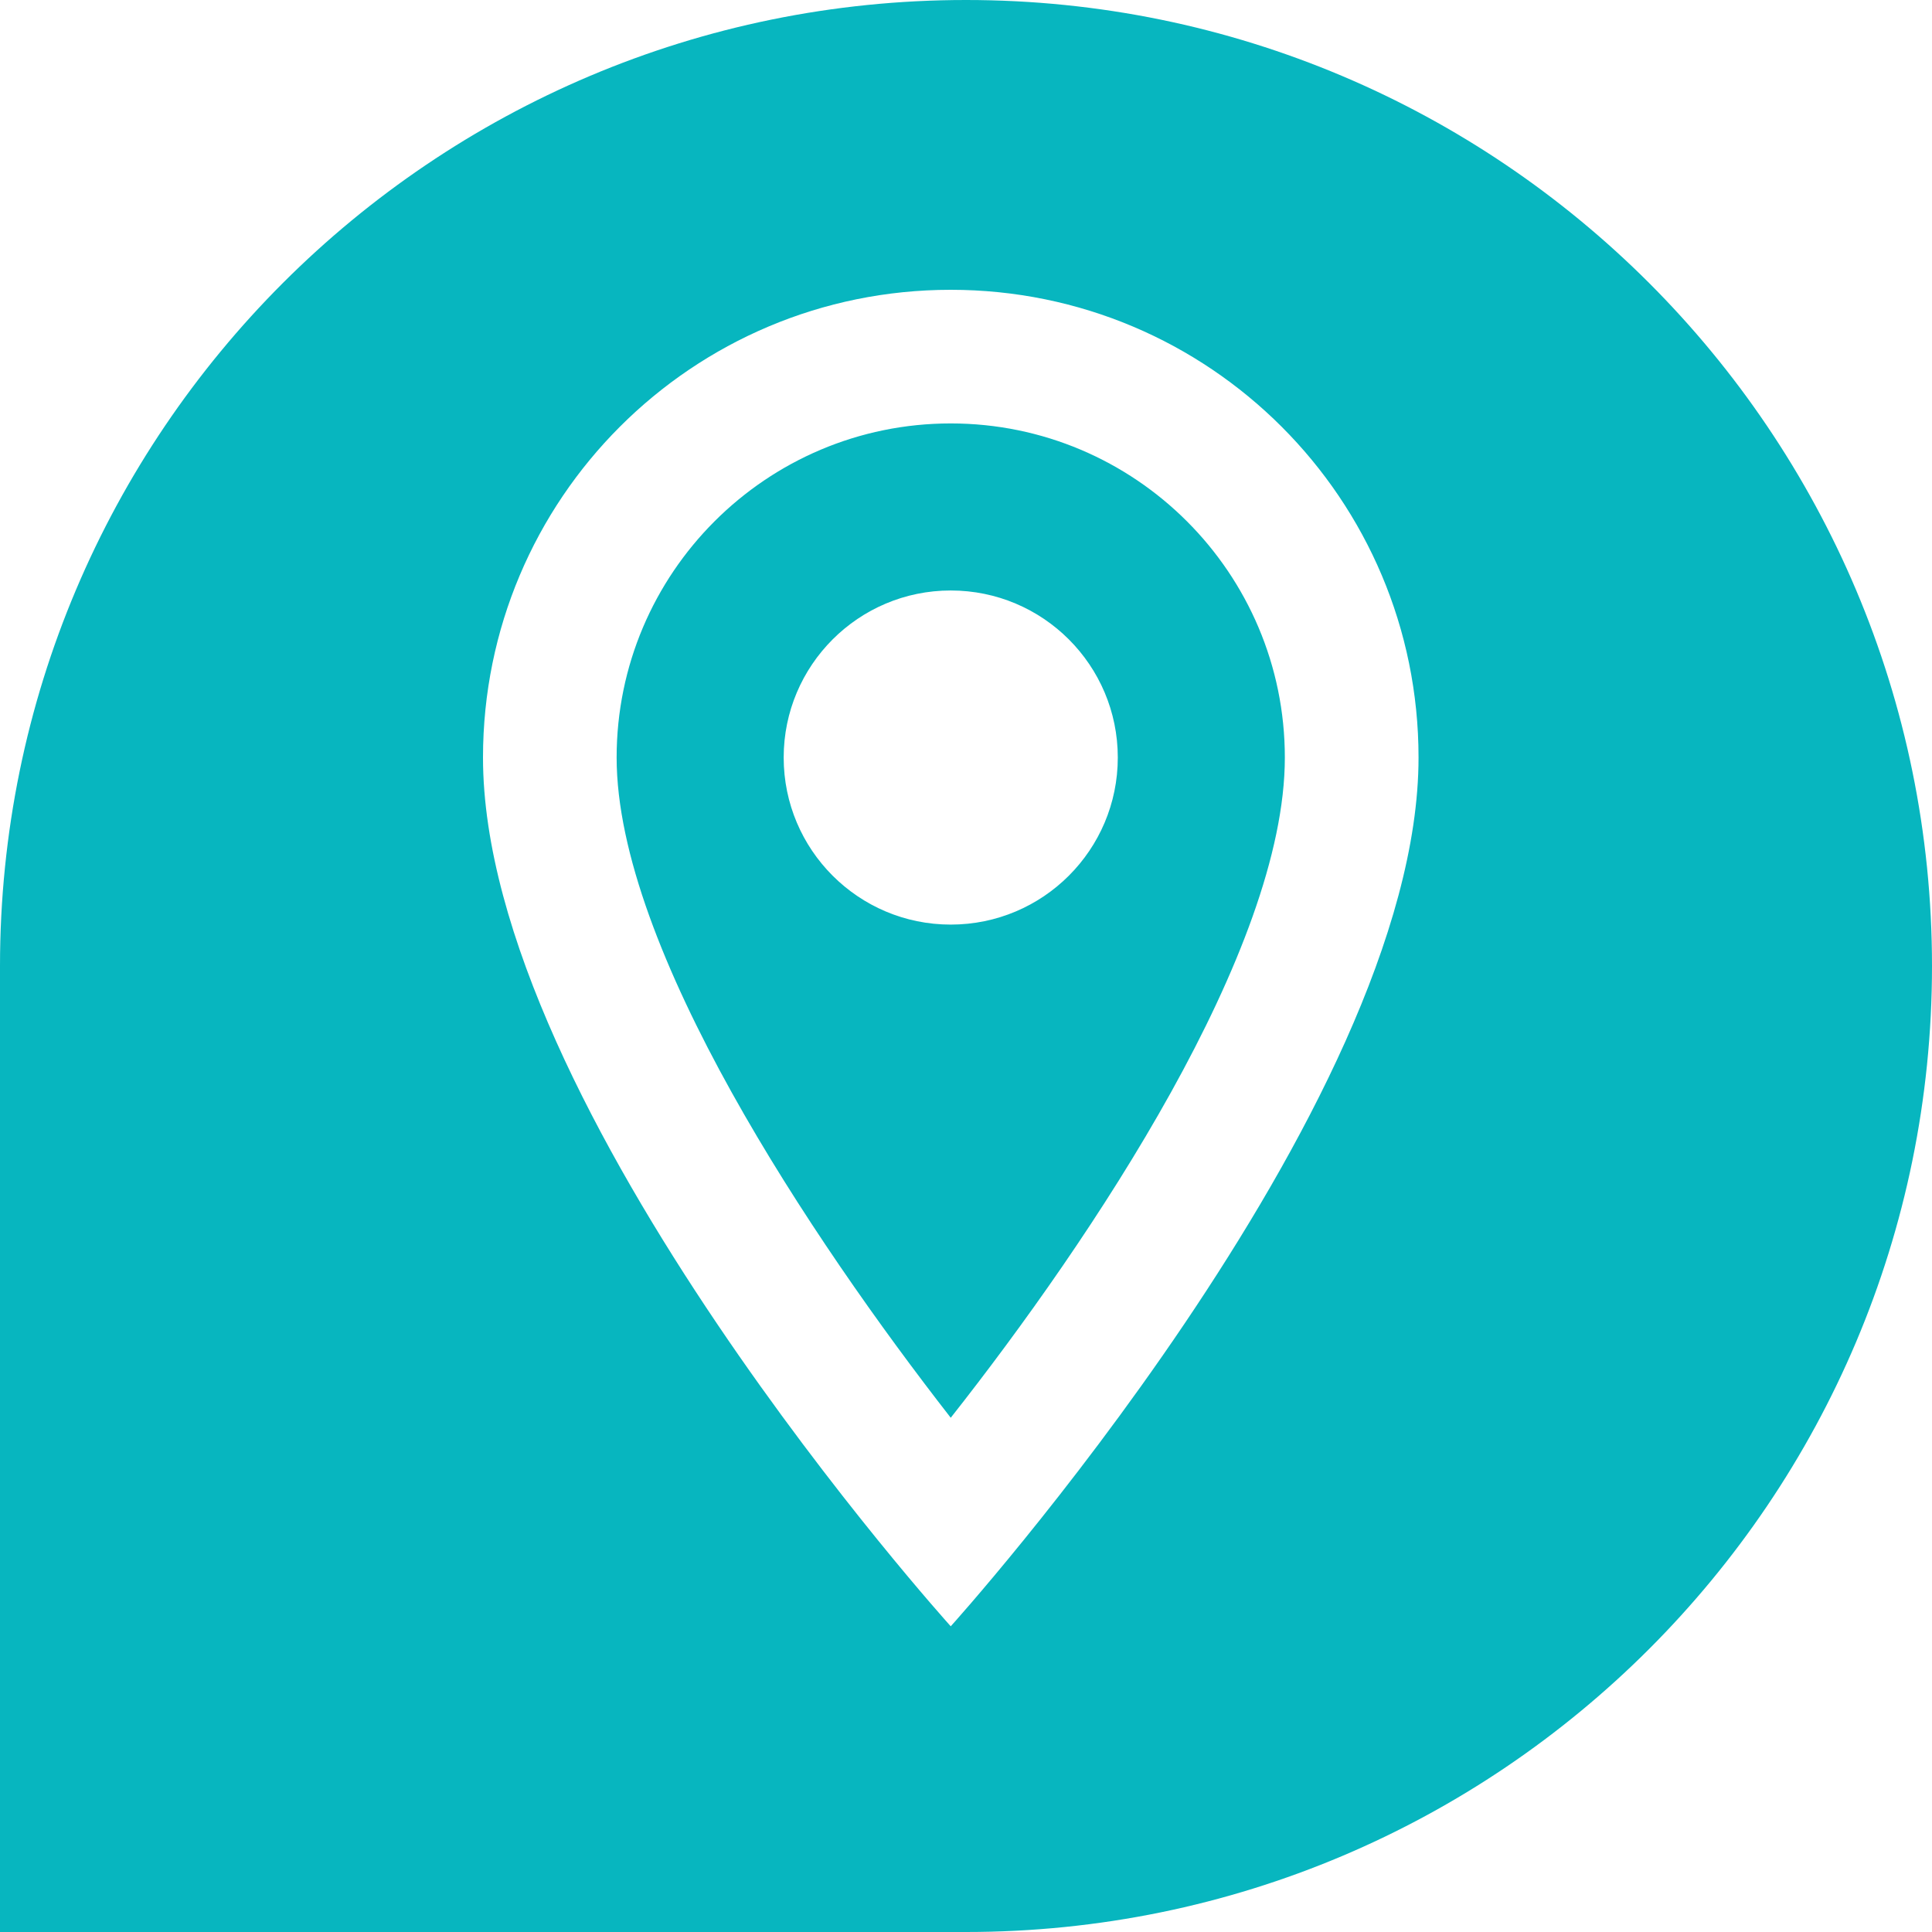 <svg width="30" height="30" viewBox="0 0 30 30" fill="none" xmlns="http://www.w3.org/2000/svg">
<path fill-rule="evenodd" clip-rule="evenodd" d="M15 30C23.284 30 30 23.284 30 15C30 6.716 23.284 0 15 0C6.716 0 0 6.716 0 15V30H15ZM14.763 4.5C10.748 4.5 7.5 7.748 7.5 11.763C7.5 17.211 14.763 25.253 14.763 25.253C14.763 25.253 22.027 17.211 22.027 11.763C22.027 7.748 18.779 4.5 14.763 4.5ZM9.575 11.763C9.575 8.9 11.899 6.575 14.763 6.575C17.627 6.575 19.951 8.9 19.951 11.763C19.951 14.752 16.963 19.224 14.763 22.015C12.605 19.245 9.575 14.721 9.575 11.763ZM14.763 14.357C16.196 14.357 17.357 13.196 17.357 11.763C17.357 10.331 16.196 9.169 14.763 9.169C13.331 9.169 12.169 10.331 12.169 11.763C12.169 13.196 13.331 14.357 14.763 14.357Z" fill="#07B6BF"/>
</svg>
